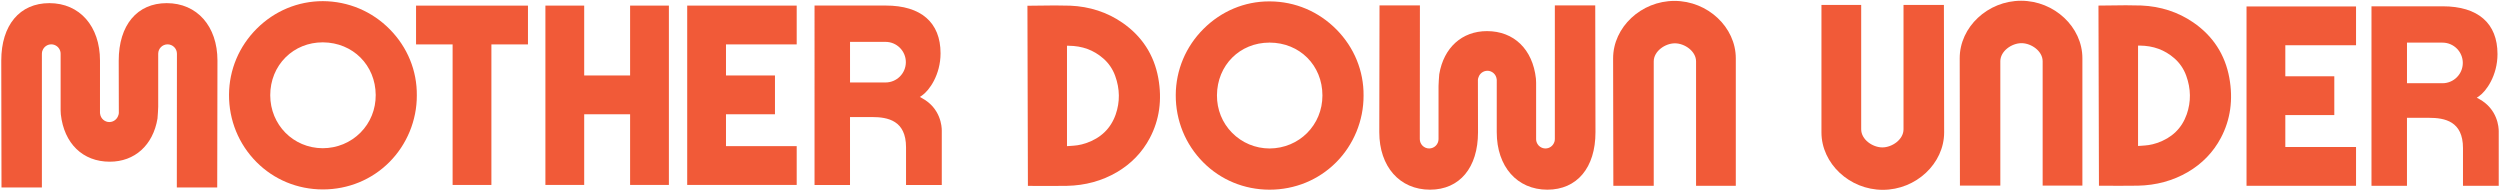 <svg xmlns="http://www.w3.org/2000/svg" width="1238" height="94" viewBox="0 0 1238 94" fill="none"><path d="M1086.11 11.109C1078.61 5.959 1069.95 3.139 1060.36 2.726C1058.56 2.65 1056 2.612 1052.73 2.612C1049.05 2.612 1044.58 2.661 1039.8 2.754L1039.16 2.766L1039.4 91.963L1040.05 91.969C1041.25 91.979 1045.35 92.003 1049.7 92.003C1052.92 92.003 1056.27 91.991 1058.68 91.946C1067.76 91.767 1076.09 89.492 1083.46 85.179C1090.53 81.042 1096.02 75.357 1099.77 68.281C1104.52 59.314 1105.93 49.302 1103.96 38.526C1101.86 27.032 1095.86 17.807 1086.11 11.109ZM1082.87 56.611C1080.45 63.527 1075.51 68.3 1068.19 70.799C1066.76 71.287 1065.34 71.638 1063.99 71.841C1062.87 72.007 1061.68 72.09 1060.29 72.186L1058.76 72.286V22.565L1059.57 22.574C1066.32 22.633 1071.94 24.687 1076.73 28.854C1079.4 31.18 1081.38 34.089 1082.62 37.497C1084.96 43.947 1085.05 50.378 1082.87 56.611Z" fill="#F15A38"></path><path d="M1000.82 0.373C984.356 0.373 970.446 13.395 970.446 28.808L970.561 91.925H990.563V30.336C990.563 25.29 996.196 21.376 1001.04 21.376C1005.89 21.376 1011.52 25.29 1011.52 30.336V91.925H1031.2V28.812C1031.2 13.396 1017.29 0.373 1000.82 0.373Z" fill="#F15A38"></path><path d="M942.62 2.447V64.036C942.62 69.082 936.988 72.995 932.143 72.995C927.296 72.995 921.661 69.082 921.661 64.036V2.447H901.983V65.56C901.983 80.976 915.894 94 932.361 94C948.828 94 962.74 80.977 962.74 65.561L962.623 2.447H942.62Z" fill="#F15A38"></path><path d="M1112.48 92.003H1166.71V72.796H1131.69V56.985H1155.95V37.779H1131.69V22.406H1166.71V3.198H1112.48V92.003Z" fill="#F15A38"></path><path d="M1227.67 49.023L1226.51 48.394L1227.6 47.648C1231.14 45.236 1236.76 37.434 1236.76 26.768C1236.76 11.52 1227.12 3.123 1209.62 3.123H1174.36L1174.36 92.003H1191.93V58.34H1202.82C1210.66 58.34 1219.67 60.041 1219.67 73.314V92.003H1237.37V64.934C1237.37 63.16 1236.9 54.055 1227.67 49.023ZM1219.58 31.161C1219.58 36.703 1215.07 41.213 1209.53 41.213H1191.94V21.112L1209.53 21.11C1215.07 21.11 1219.58 25.618 1219.58 31.161Z" fill="#F15A38"></path><path d="M159.734 93.806H159.893C172.41 93.806 184.096 89.007 192.799 80.295C201.494 71.595 206.454 59.556 206.41 47.276C206.547 35.055 201.805 23.432 193.057 14.546C184.253 5.599 172.471 0.635 159.875 0.567C147.602 0.567 136.002 5.383 127.213 14.126C118.376 22.91 113.474 34.549 113.411 46.9C113.35 59.5 118.17 71.333 126.981 80.219C135.628 88.937 147.26 93.763 159.734 93.806ZM141.446 28.372C146.251 23.602 152.756 20.973 159.762 20.973H159.983C174.755 21.089 185.962 32.29 186.05 47.031C186.093 54.116 183.423 60.731 178.53 65.657C173.576 70.644 166.902 73.392 159.743 73.397C145.21 73.307 133.824 61.778 133.822 47.153C133.819 39.92 136.526 33.252 141.446 28.372Z" fill="#F15A38"></path><path d="M224.132 91.589H243.34V21.991H261.448V2.784H206.028V21.991H224.132V91.589Z" fill="#F15A38"></path><path d="M340.301 91.59H360.313L394.526 91.588V72.38H359.509V56.573H383.765V37.365H359.509V21.989H394.526V2.783H340.301V91.59Z" fill="#F15A38"></path><path d="M289.293 56.573H312.027V91.59H331.234V2.783H312.027V37.365H289.293V2.783H270.086L270.084 91.59H289.293V56.573Z" fill="#F15A38"></path><path d="M456.662 48.647L455.503 48.018L456.596 47.273C460.139 44.86 465.76 37.059 465.76 26.392C465.76 11.144 456.118 2.747 438.611 2.747H403.359L403.357 91.627H420.924V57.964H431.811C439.66 57.964 448.669 59.666 448.669 72.938V91.627H466.368V64.558C466.368 62.784 465.899 53.679 456.662 48.647ZM420.934 20.736L438.526 20.734C444.068 20.734 448.576 25.242 448.576 30.783C448.576 36.327 444.068 40.837 438.526 40.837H420.934V20.736Z" fill="#F15A38"></path><path d="M20.745 92.819L20.747 26.6C20.747 26.533 20.759 26.466 20.768 26.401L20.793 26.092C20.793 25.787 20.864 25.467 21.021 25.098C21.666 23.223 23.42 21.963 25.384 21.963C26.328 21.963 27.239 22.248 28.035 22.799C28.502 23.104 28.89 23.492 29.201 23.973C29.738 24.751 30.022 25.659 30.022 26.6V54.609C30.022 54.609 30.08 56.278 30.114 56.582C31.718 71.073 41.005 80.073 54.351 80.073C66.726 80.073 75.784 71.89 77.988 58.718C78.136 57.836 78.323 53.386 78.345 52.855V26.6C78.345 24.043 80.425 21.963 82.982 21.963C85.539 21.963 87.619 24.043 87.619 26.6L87.564 92.819H107.567L107.684 29.995C107.684 12.984 97.587 1.555 82.558 1.555C67.901 1.555 58.794 12.452 58.792 29.996L58.848 55.943C58.848 56.324 58.748 56.745 58.528 57.276C57.911 59.112 56.2 60.379 54.288 60.429C54.233 60.429 54.177 60.435 54.154 60.441C51.87 60.441 49.906 58.726 49.582 56.433L49.558 56.293C49.536 56.176 49.512 56.06 49.512 55.943L49.517 29.995C49.517 12.984 39.444 1.555 24.45 1.555C9.756 1.555 0.628 12.452 0.628 29.994L0.742 92.819H20.745Z" fill="#F15A38"></path><path d="M628.896 0.692L628.448 0.69C616.327 0.69 604.807 5.514 596.012 14.274C587.178 23.066 582.285 34.709 582.231 47.059C582.183 59.664 587.012 71.495 595.83 80.369C604.483 89.082 616.12 93.898 628.594 93.927H628.716C641.242 93.927 652.937 89.123 661.648 80.4C670.336 71.691 675.289 59.647 675.236 47.364C675.36 35.145 670.607 23.524 661.852 14.643C653.041 5.7 641.337 0.746 628.896 0.692ZM654.868 47.275C654.876 61.908 643.375 73.44 628.693 73.528C621.639 73.496 615.047 70.737 610.129 65.763C605.248 60.827 602.588 54.22 602.64 47.162C602.743 32.301 613.932 21.096 628.665 21.096V20.444L628.686 21.096C643.607 21.106 654.863 32.361 654.868 47.275Z" fill="#F15A38"></path><path d="M555.731 11.192C548.234 6.042 539.568 3.223 529.974 2.809C528.178 2.734 525.613 2.696 522.351 2.696C518.714 2.696 514.124 2.745 509.423 2.837L508.783 2.85L509.018 92.047L509.664 92.052C510.864 92.062 514.968 92.089 519.32 92.089C522.533 92.089 525.885 92.075 528.296 92.029C537.375 91.851 545.712 89.576 553.075 85.267C560.154 81.118 565.641 75.432 569.379 68.367C574.135 59.393 575.546 49.382 573.576 38.609C571.47 27.111 565.467 17.886 555.731 11.192ZM528.374 22.648L529.189 22.657C535.945 22.716 541.555 24.77 546.338 28.938C549.016 31.266 551.001 34.173 552.238 37.581C554.582 44.023 554.664 50.454 552.484 56.695C550.064 63.613 545.125 68.388 537.804 70.885C536.354 71.375 534.942 71.725 533.609 71.925C532.461 72.095 531.272 72.177 529.899 72.27L528.374 72.369V22.648Z" fill="#F15A38"></path><path d="M829.193 0.446C812.725 0.446 798.814 13.469 798.814 28.887L798.928 92.001H818.93V30.413C818.93 25.366 824.563 21.452 829.408 21.452C834.256 21.452 839.891 25.366 839.891 30.413V92.001H859.568V28.888C859.568 13.471 845.658 0.446 829.193 0.446Z" fill="#F15A38"></path><path d="M765.321 73.52C764.379 73.52 763.469 73.233 762.671 72.681C762.205 72.379 761.817 71.991 761.505 71.508C760.968 70.731 760.684 69.822 760.684 68.883V40.874C760.684 40.874 760.626 39.205 760.591 38.901C758.987 24.41 749.7 15.409 736.355 15.409C723.98 15.409 714.922 23.593 712.717 36.765C712.57 37.647 712.384 42.096 712.362 42.627V68.883C712.362 71.44 710.282 73.52 707.725 73.52C705.168 73.52 703.088 71.44 703.088 68.883L703.141 2.664H683.139L683.022 65.488C683.022 82.498 693.119 93.927 708.148 93.927C722.805 93.927 731.912 83.029 731.914 65.487L731.859 39.54C731.859 39.16 731.959 38.739 732.177 38.207C732.796 36.371 734.507 35.104 736.44 35.054C736.485 35.051 736.531 35.046 736.551 35.041C738.837 35.041 740.801 36.757 741.123 39.05L741.148 39.19C741.169 39.307 741.193 39.423 741.193 39.54L741.188 65.488C741.188 82.498 751.262 93.927 766.257 93.927C780.95 93.927 790.078 83.031 790.078 65.489L789.963 2.664H769.961L769.958 68.883C769.958 68.949 769.948 69.011 769.939 69.075L769.914 69.39C769.914 69.696 769.845 70.008 769.686 70.385C769.039 72.26 767.285 73.52 765.321 73.52Z" fill="#F15A38"></path></svg>